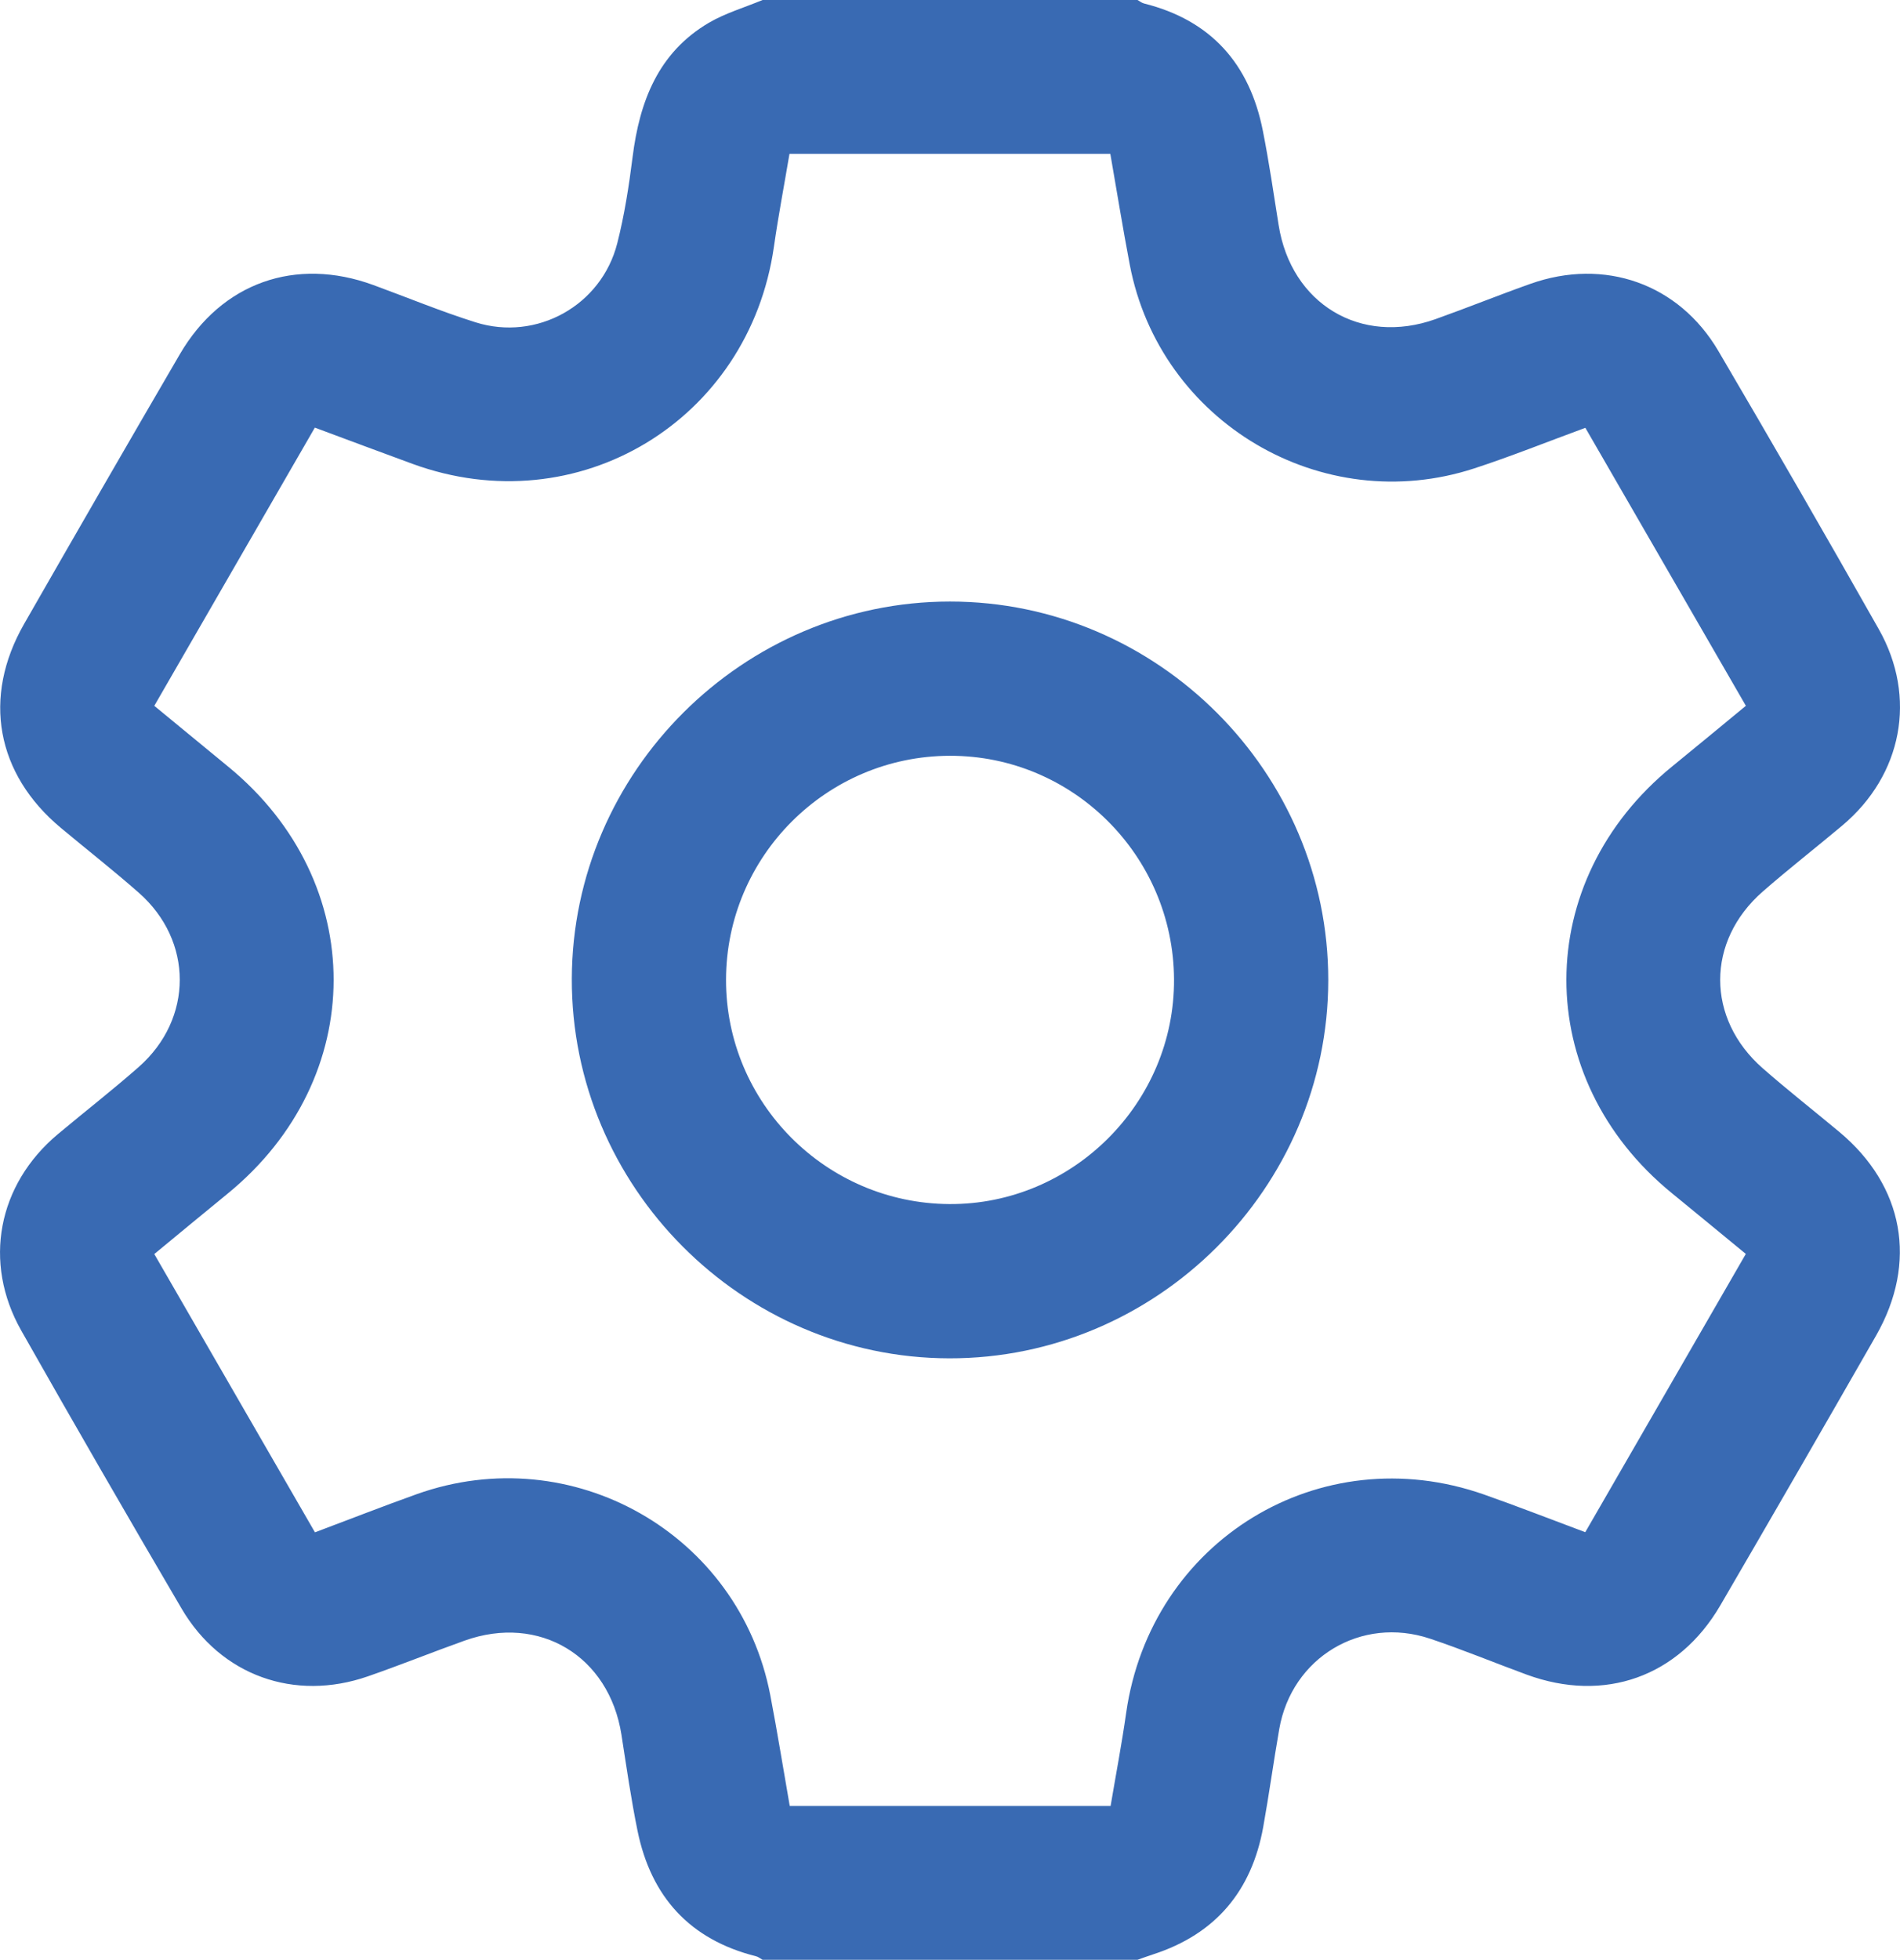 <?xml version="1.0" encoding="utf-8"?>
<!-- Generator: Adobe Illustrator 16.0.0, SVG Export Plug-In . SVG Version: 6.00 Build 0)  -->
<!DOCTYPE svg PUBLIC "-//W3C//DTD SVG 1.1 Tiny//EN" "http://www.w3.org/Graphics/SVG/1.1/DTD/svg11-tiny.dtd">
<svg version="1.1" baseProfile="tiny" id="Layer_1" xmlns="http://www.w3.org/2000/svg" xmlns:xlink="http://www.w3.org/1999/xlink"
	 x="0px" y="0px" width="167.779px" height="173px" viewBox="0 0 167.779 173" xml:space="preserve">
<path fill="#396AB3" d="M67.336,0c11.037,0,22.075,0,33.113,0c0.19,0.105,0.371,0.257,0.576,0.308
	c5.927,1.483,9.328,5.344,10.492,11.241c0.544,2.754,0.952,5.535,1.391,8.309c1.1,6.967,7.237,10.672,13.854,8.313
	c2.803-1,5.563-2.116,8.367-3.112c6.547-2.326,13.115-0.03,16.618,5.935c4.782,8.144,9.506,16.323,14.157,24.541
	c3.409,6.022,2.073,12.89-3.228,17.342c-2.328,1.954-4.729,3.823-7.016,5.822c-5.014,4.381-5.011,11.216,0.001,15.605
	c2.2,1.928,4.505,3.735,6.754,5.609c5.707,4.757,6.95,11.523,3.245,17.996c-4.555,7.951-9.136,15.888-13.749,23.804
	c-3.683,6.313-10.233,8.63-17.105,6.108c-2.847-1.045-5.65-2.208-8.524-3.17c-6.089-2.035-12.222,1.666-13.319,7.983
	c-0.502,2.878-0.899,5.772-1.416,8.647c-1.018,5.643-4.201,9.439-9.699,11.229c-0.47,0.151-0.933,0.323-1.397,0.486
	c-11.038,0-22.076,0-33.113,0c-0.192-0.104-0.371-0.259-0.576-0.311c-5.844-1.467-9.271-5.248-10.464-11.073
	c-0.573-2.806-0.979-5.646-1.42-8.476c-1.088-6.957-7.245-10.674-13.852-8.313c-2.854,1.021-5.668,2.155-8.53,3.149
	c-6.491,2.258-12.989-0.062-16.458-5.973c-4.778-8.145-9.503-16.322-14.157-24.539c-3.415-6.025-2.079-12.896,3.224-17.34
	c2.373-1.986,4.82-3.889,7.145-5.934c4.832-4.256,4.83-11.143,0.001-15.387c-2.239-1.969-4.59-3.812-6.88-5.722
	c-5.709-4.76-6.951-11.524-3.246-17.994c4.555-7.951,9.133-15.888,13.749-23.803c3.688-6.327,10.229-8.635,17.1-6.117
	c3.005,1.101,5.969,2.329,9.018,3.288c5.397,1.698,11.113-1.48,12.512-6.964c0.636-2.495,1.035-5.064,1.356-7.623
	c0.617-4.9,2.25-9.208,6.725-11.847C64.052,1.157,65.745,0.665,67.336,0z M13.625,110.698c4.735,8.2,9.445,16.358,14.187,24.565
	c3.114-1.17,6.037-2.315,8.992-3.371C50.525,127,65.28,135.386,68.02,149.639c0.623,3.241,1.146,6.504,1.718,9.778
	c9.496,0,18.885,0,28.333,0c0.469-2.774,0.986-5.479,1.373-8.202c2.166-15.229,17.119-24.378,31.606-19.289
	c2.955,1.038,5.872,2.182,8.937,3.324c4.752-8.234,9.458-16.386,14.177-24.563c-2.271-1.864-4.395-3.623-6.529-5.362
	c-12.439-10.142-12.418-27.557,0.047-37.688c2.138-1.737,4.257-3.499,6.487-5.334c-4.735-8.197-9.446-16.352-14.174-24.538
	c-3.381,1.241-6.557,2.519-9.802,3.579c-13.458,4.396-27.768-4.069-30.427-17.968c-0.62-3.245-1.144-6.507-1.719-9.796
	c-9.482,0-18.87,0-28.332,0c-0.467,2.768-0.983,5.47-1.373,8.19c-2.2,15.387-17.343,24.5-31.913,19.177
	c-2.838-1.037-5.665-2.099-8.628-3.199c-4.753,8.234-9.458,16.386-14.176,24.557c2.271,1.868,4.395,3.624,6.526,5.37
	c12.435,10.178,12.409,27.521-0.053,37.693C17.965,107.109,15.845,108.869,13.625,110.698z"/>
<path fill="#396AB3" d="M117.292,86.528c-0.016,18.338-15.131,33.41-33.472,33.375c-18.334-0.037-33.383-15.172-33.326-33.518
	C50.549,68.119,65.606,53.107,83.88,53.1C102.223,53.092,117.306,68.183,117.292,86.528z M83.872,66.715
	c-10.891,0.025-19.737,8.875-19.76,19.762c-0.021,10.86,8.815,19.741,19.716,19.809c10.899,0.065,19.908-8.944,19.844-19.85
	C103.607,75.528,94.733,66.69,83.872,66.715z"/>
</svg>
